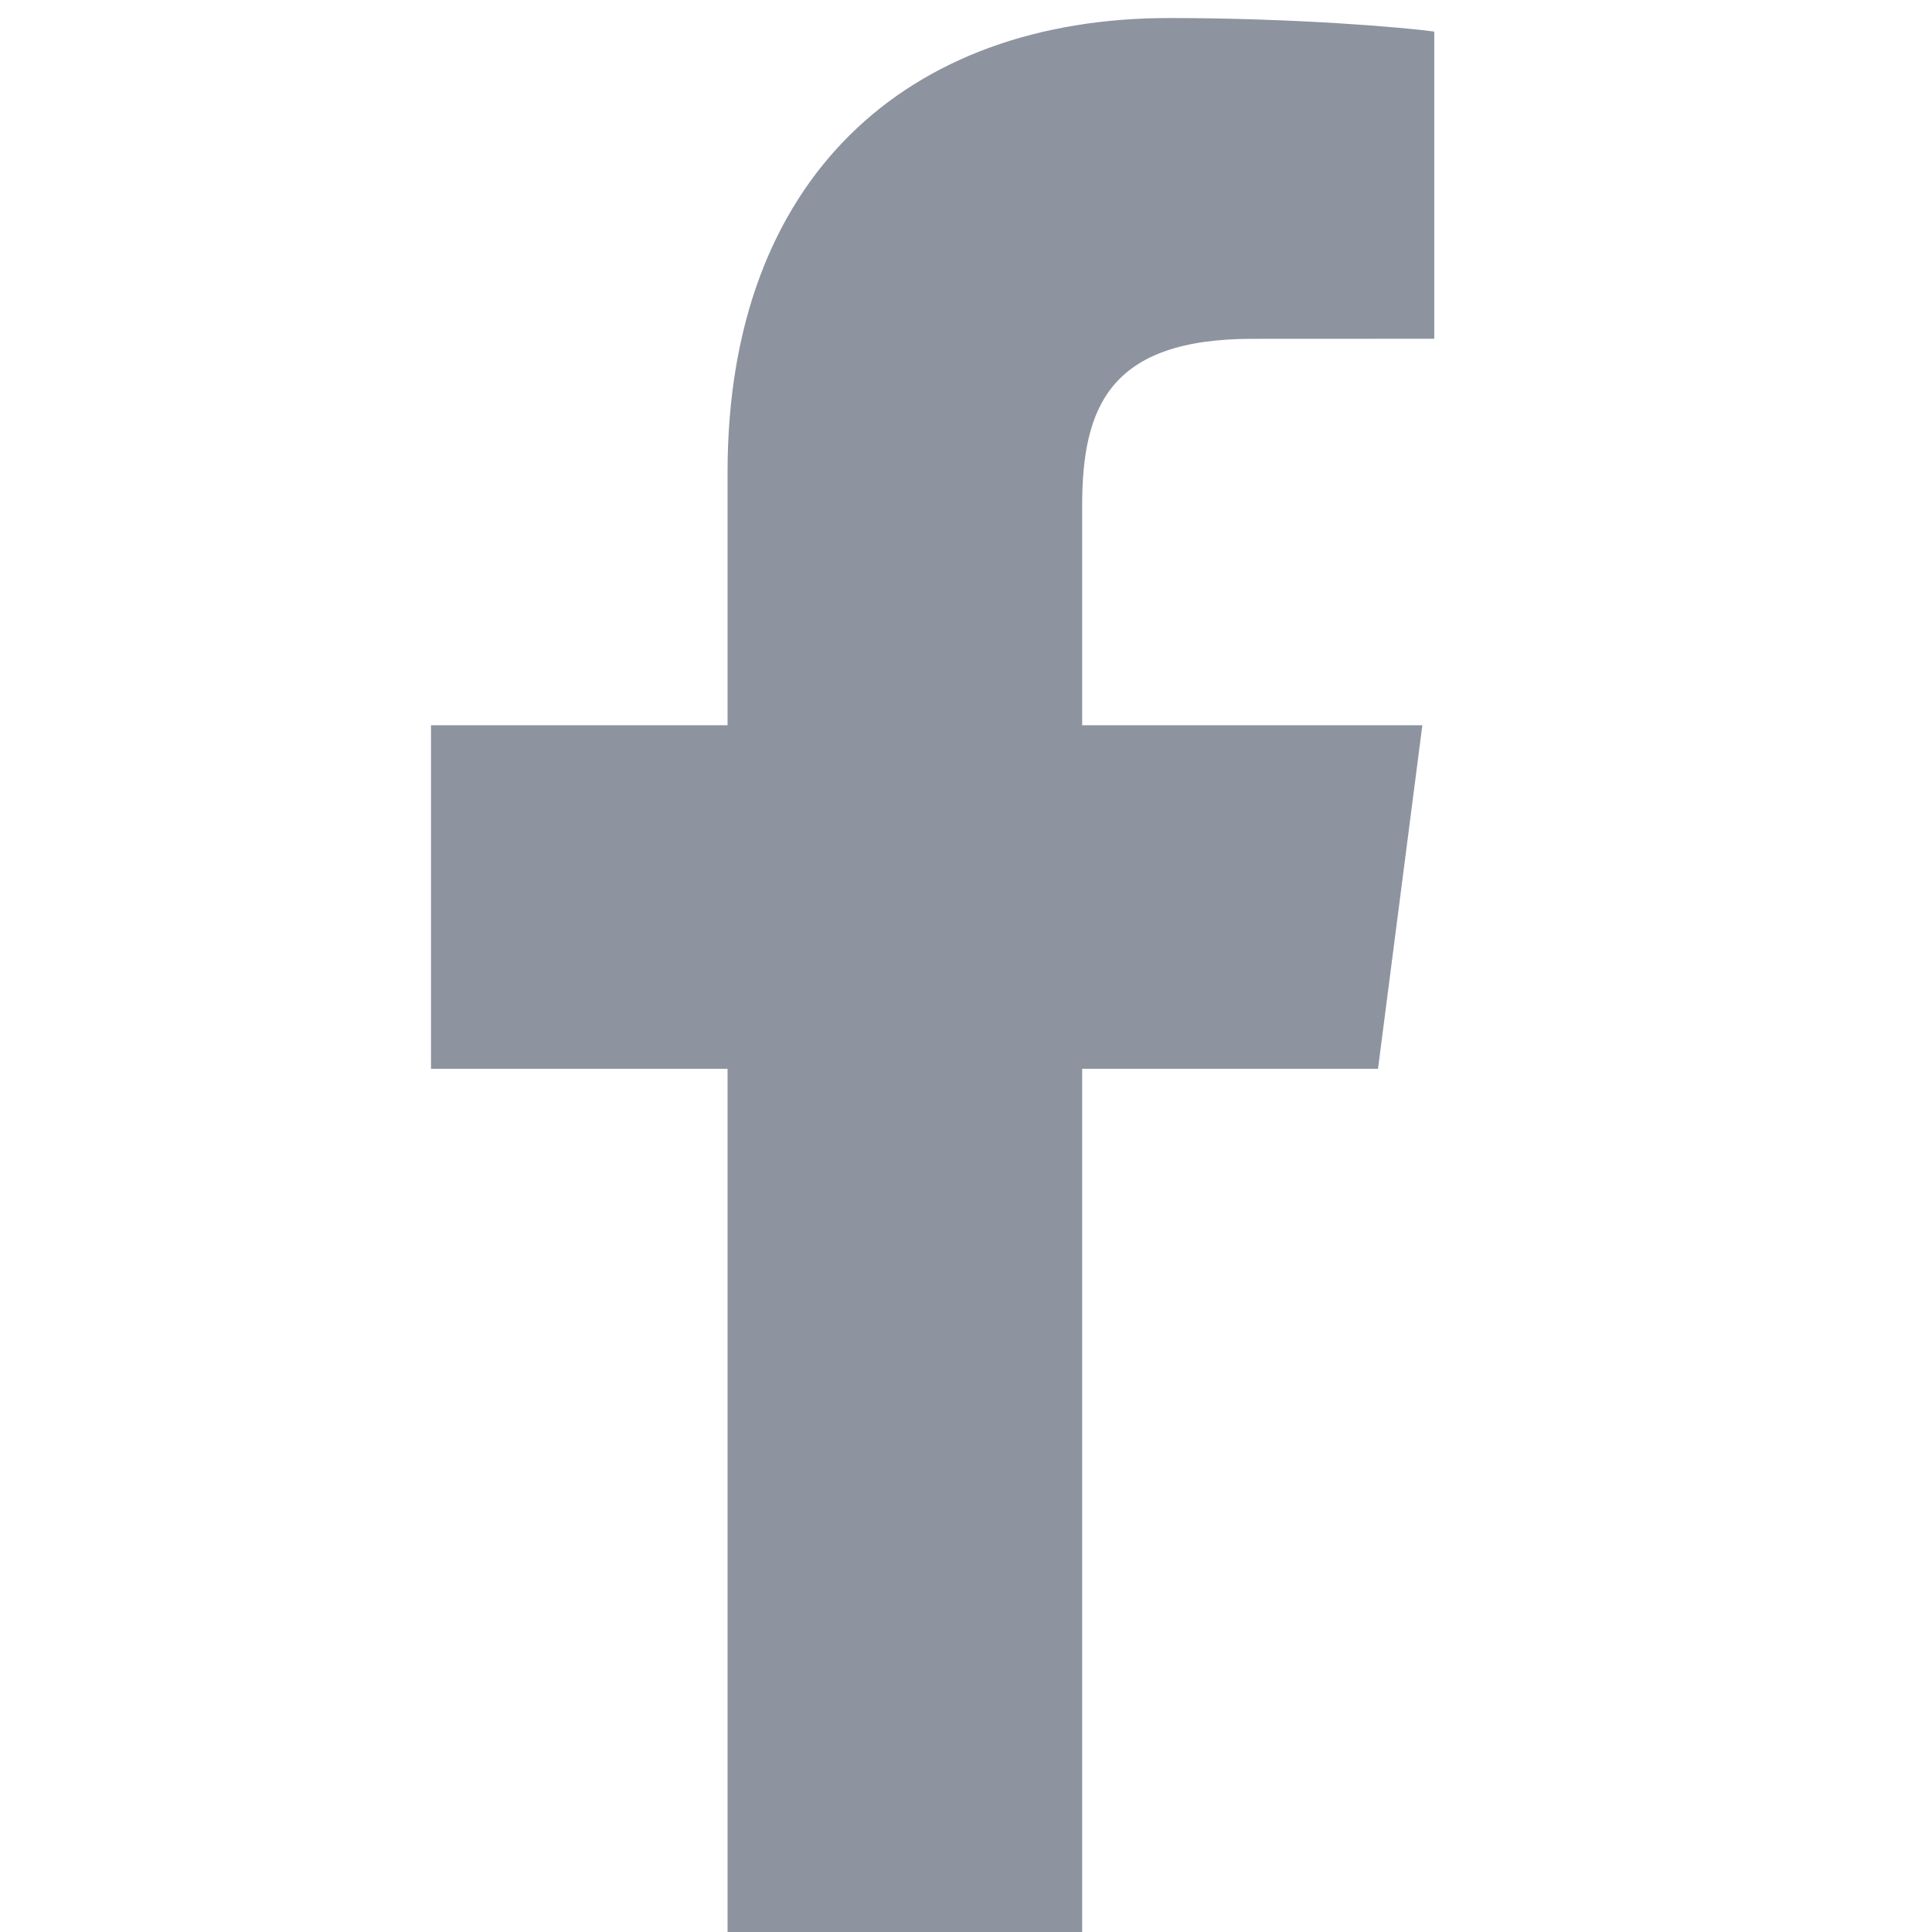 <svg width="24" height="24" viewBox="0 0 24 24" fill="none" xmlns="http://www.w3.org/2000/svg">
<path fill-rule="evenodd" clip-rule="evenodd" d="M13.443 24V13.277H17.118L17.669 9.009H13.443V6.285C13.443 5.051 13.787 4.209 15.558 4.209L17.817 4.208V0.392C17.425 0.339 16.084 0.224 14.524 0.224C11.268 0.224 9.038 2.211 9.038 5.864V9.009H5.354V13.277H9.038V24H13.443Z" fill="#8D949F"/>
</svg>
